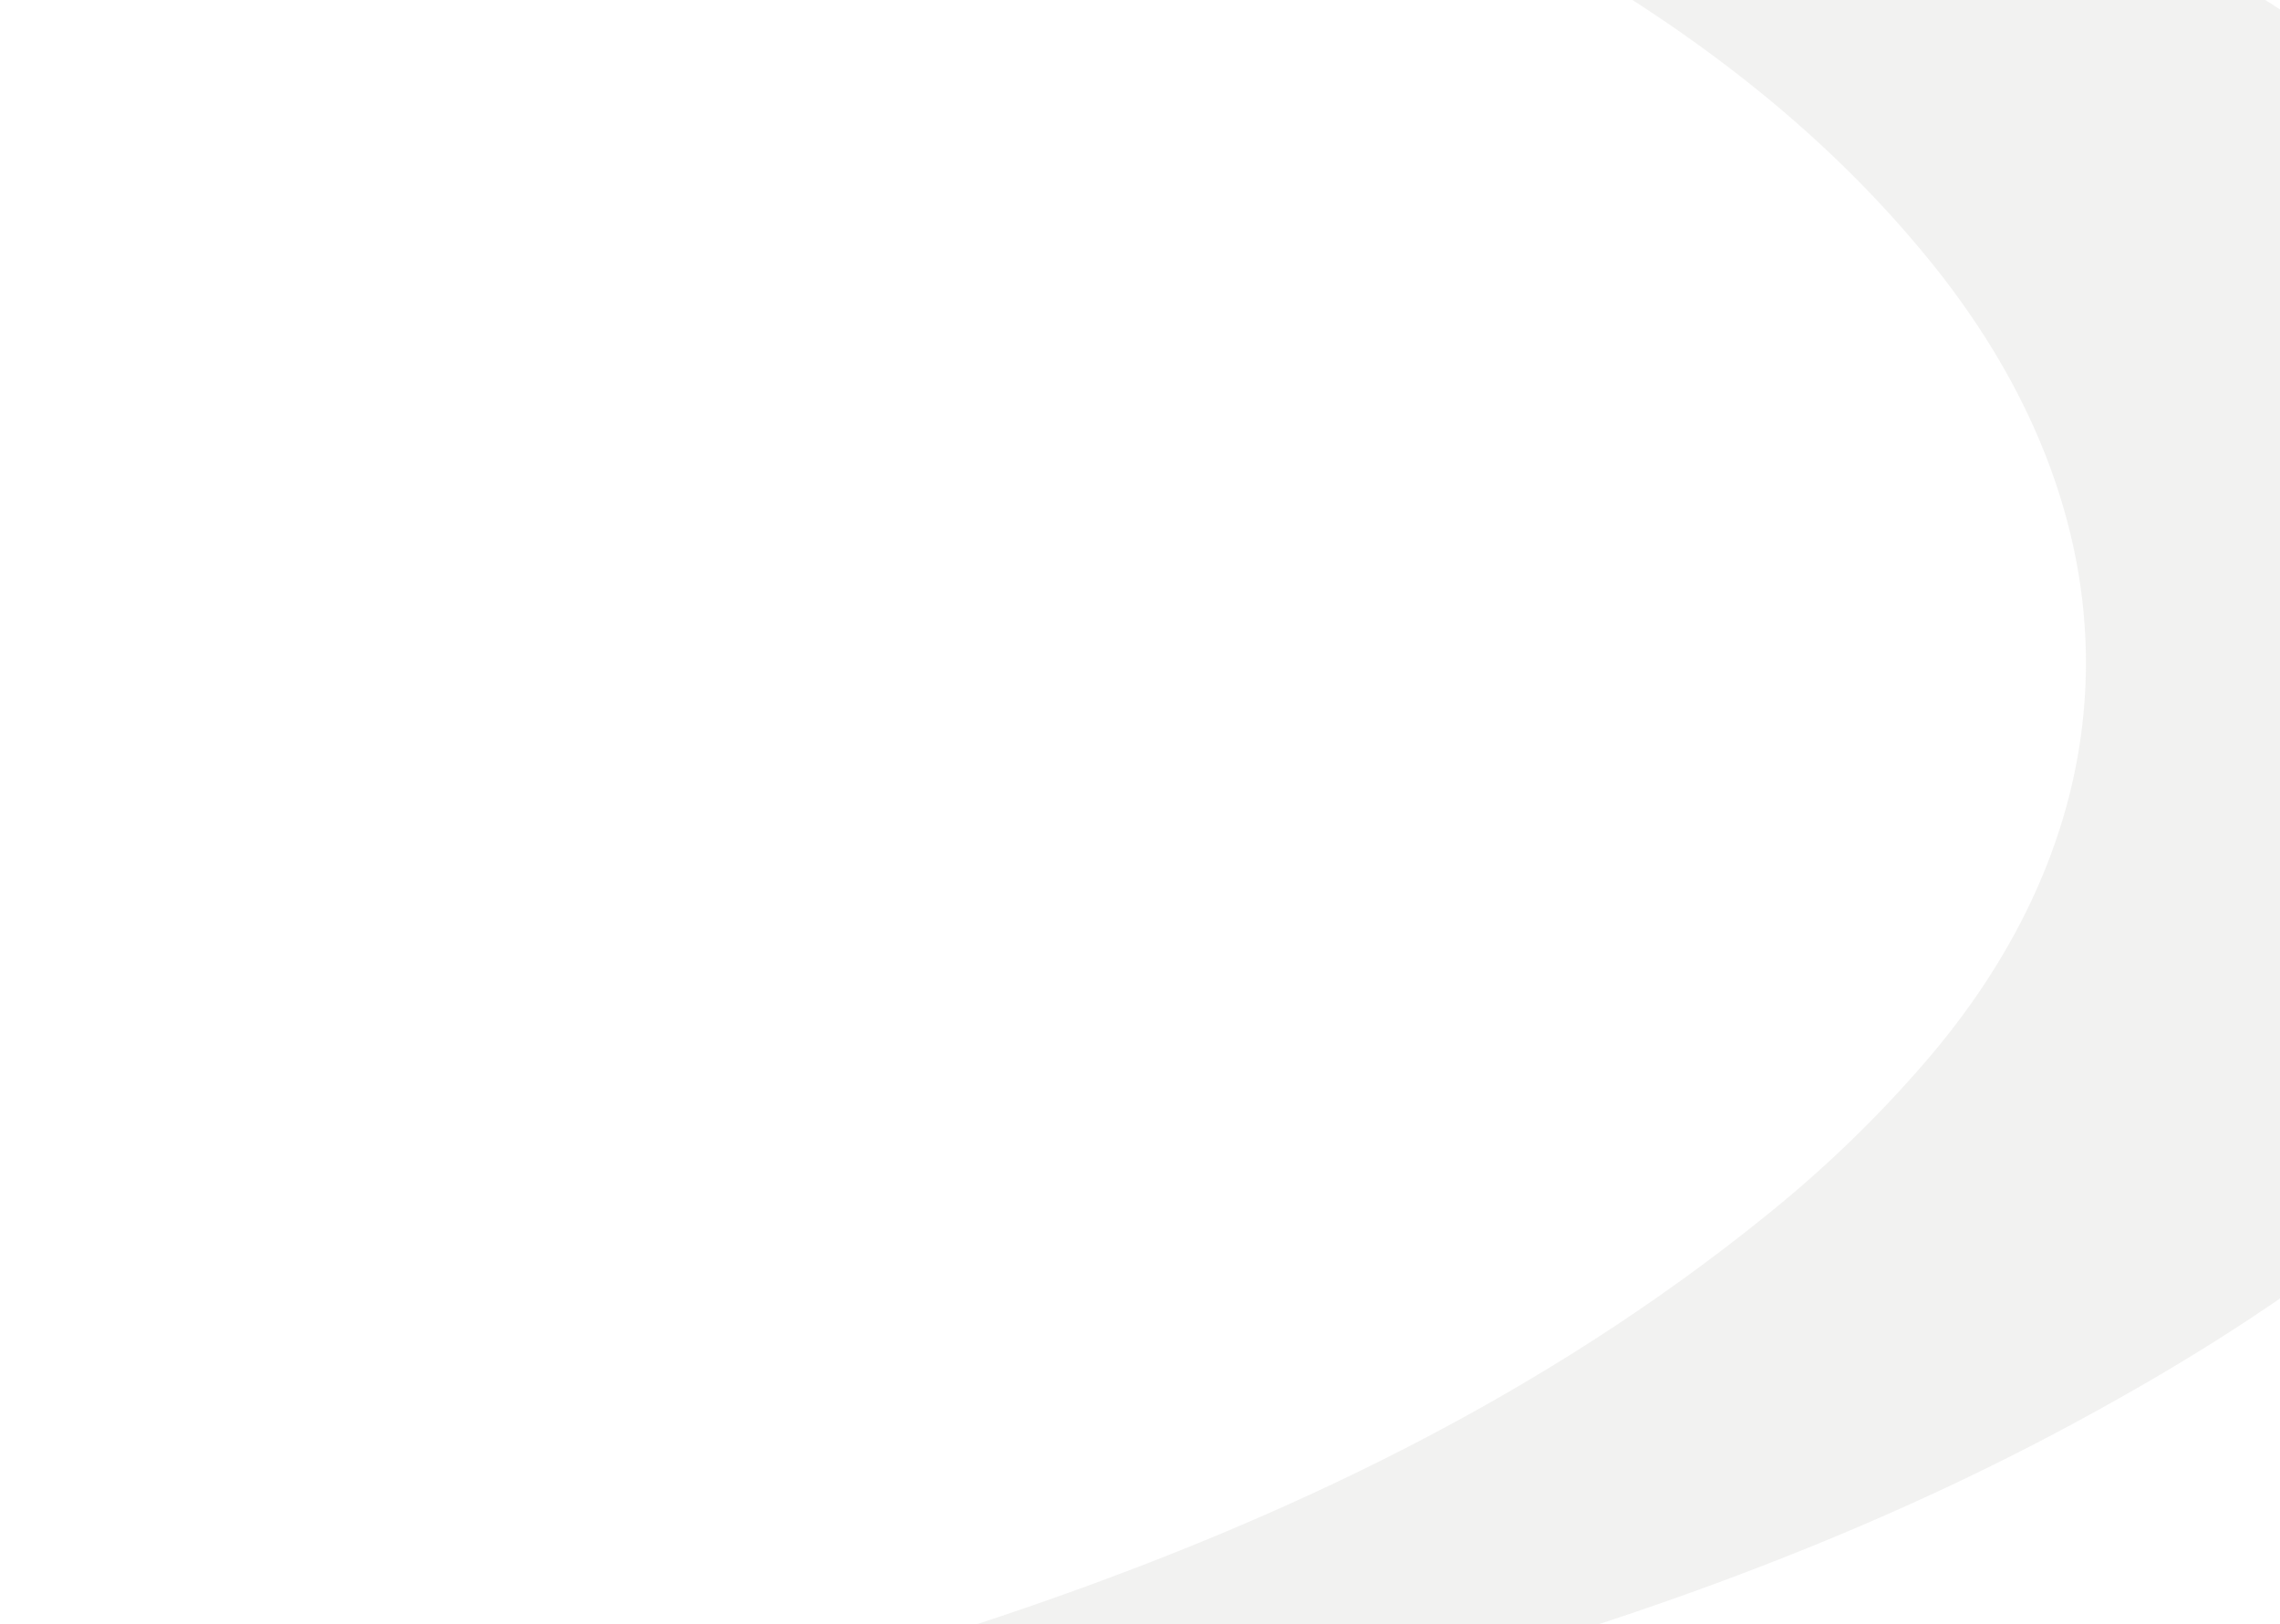 <?xml version="1.0" encoding="UTF-8"?> <svg xmlns="http://www.w3.org/2000/svg" xmlns:xlink="http://www.w3.org/1999/xlink" width="400" height="285" viewBox="0 0 400 285"><defs><clipPath id="clip-path"><path id="EJequipmentcollagenew_1_" data-name="EJequipmentcollagenew (1)" d="M0,0H400a0,0,0,0,1,0,0V275a10,10,0,0,1-10,10H10A10,10,0,0,1,0,275V0A0,0,0,0,1,0,0Z" fill="#fff"></path></clipPath></defs><g id="Mask_Group_69" data-name="Mask Group 69" clip-path="url(#clip-path)"><path id="Path_510" data-name="Path 510" d="M203.433,145.767c30.767-7.6,61.3-16.266,92.3-22.48,92.99-18.8,186.978-28.312,281.81-30.23,115.394-2.3,229.484,7.519,341.579,35.831,67.441,17.033,133.348,38.977,193.96,73.887,36.6,21.1,68.516,47.34,87.39,86.547,12.046,25.089,12.122,49.488-1.535,74.5-24.629,45.038-63.452,73.887-107.262,97.365-55.932,30-116.468,46.419-178,60.153-93.374,20.946-188.13,30.767-283.5,33.529-52.557,1.534-105.267-1.458-157.9-2.378a12.2,12.2,0,0,1-5.371-1.228c12.659,0,25.4-.23,38.055,0,134.575,3.3,266.388-13.273,394.6-55.166,50.869-16.649,99.052-39.053,140.867-73.273a211.8,211.8,0,0,0,26.24-25.55c37.672-43.58,37.518-95.907.537-141.1-21.56-26.394-48.8-45.268-78.566-60.767C938.687,169.4,885.9,151.138,831.426,137.634c-101.124-25.089-203.7-36.828-307.82-34.373-100.509,2.3-199.868,13.5-297.385,38.977-7.366,1.918-14.655,3.913-22.02,5.831-.153-.767-.384-1.458-.537-2.225Z" transform="translate(-728.979 -210.838)" fill="#ccccc9" opacity="0.25"></path></g></svg> 